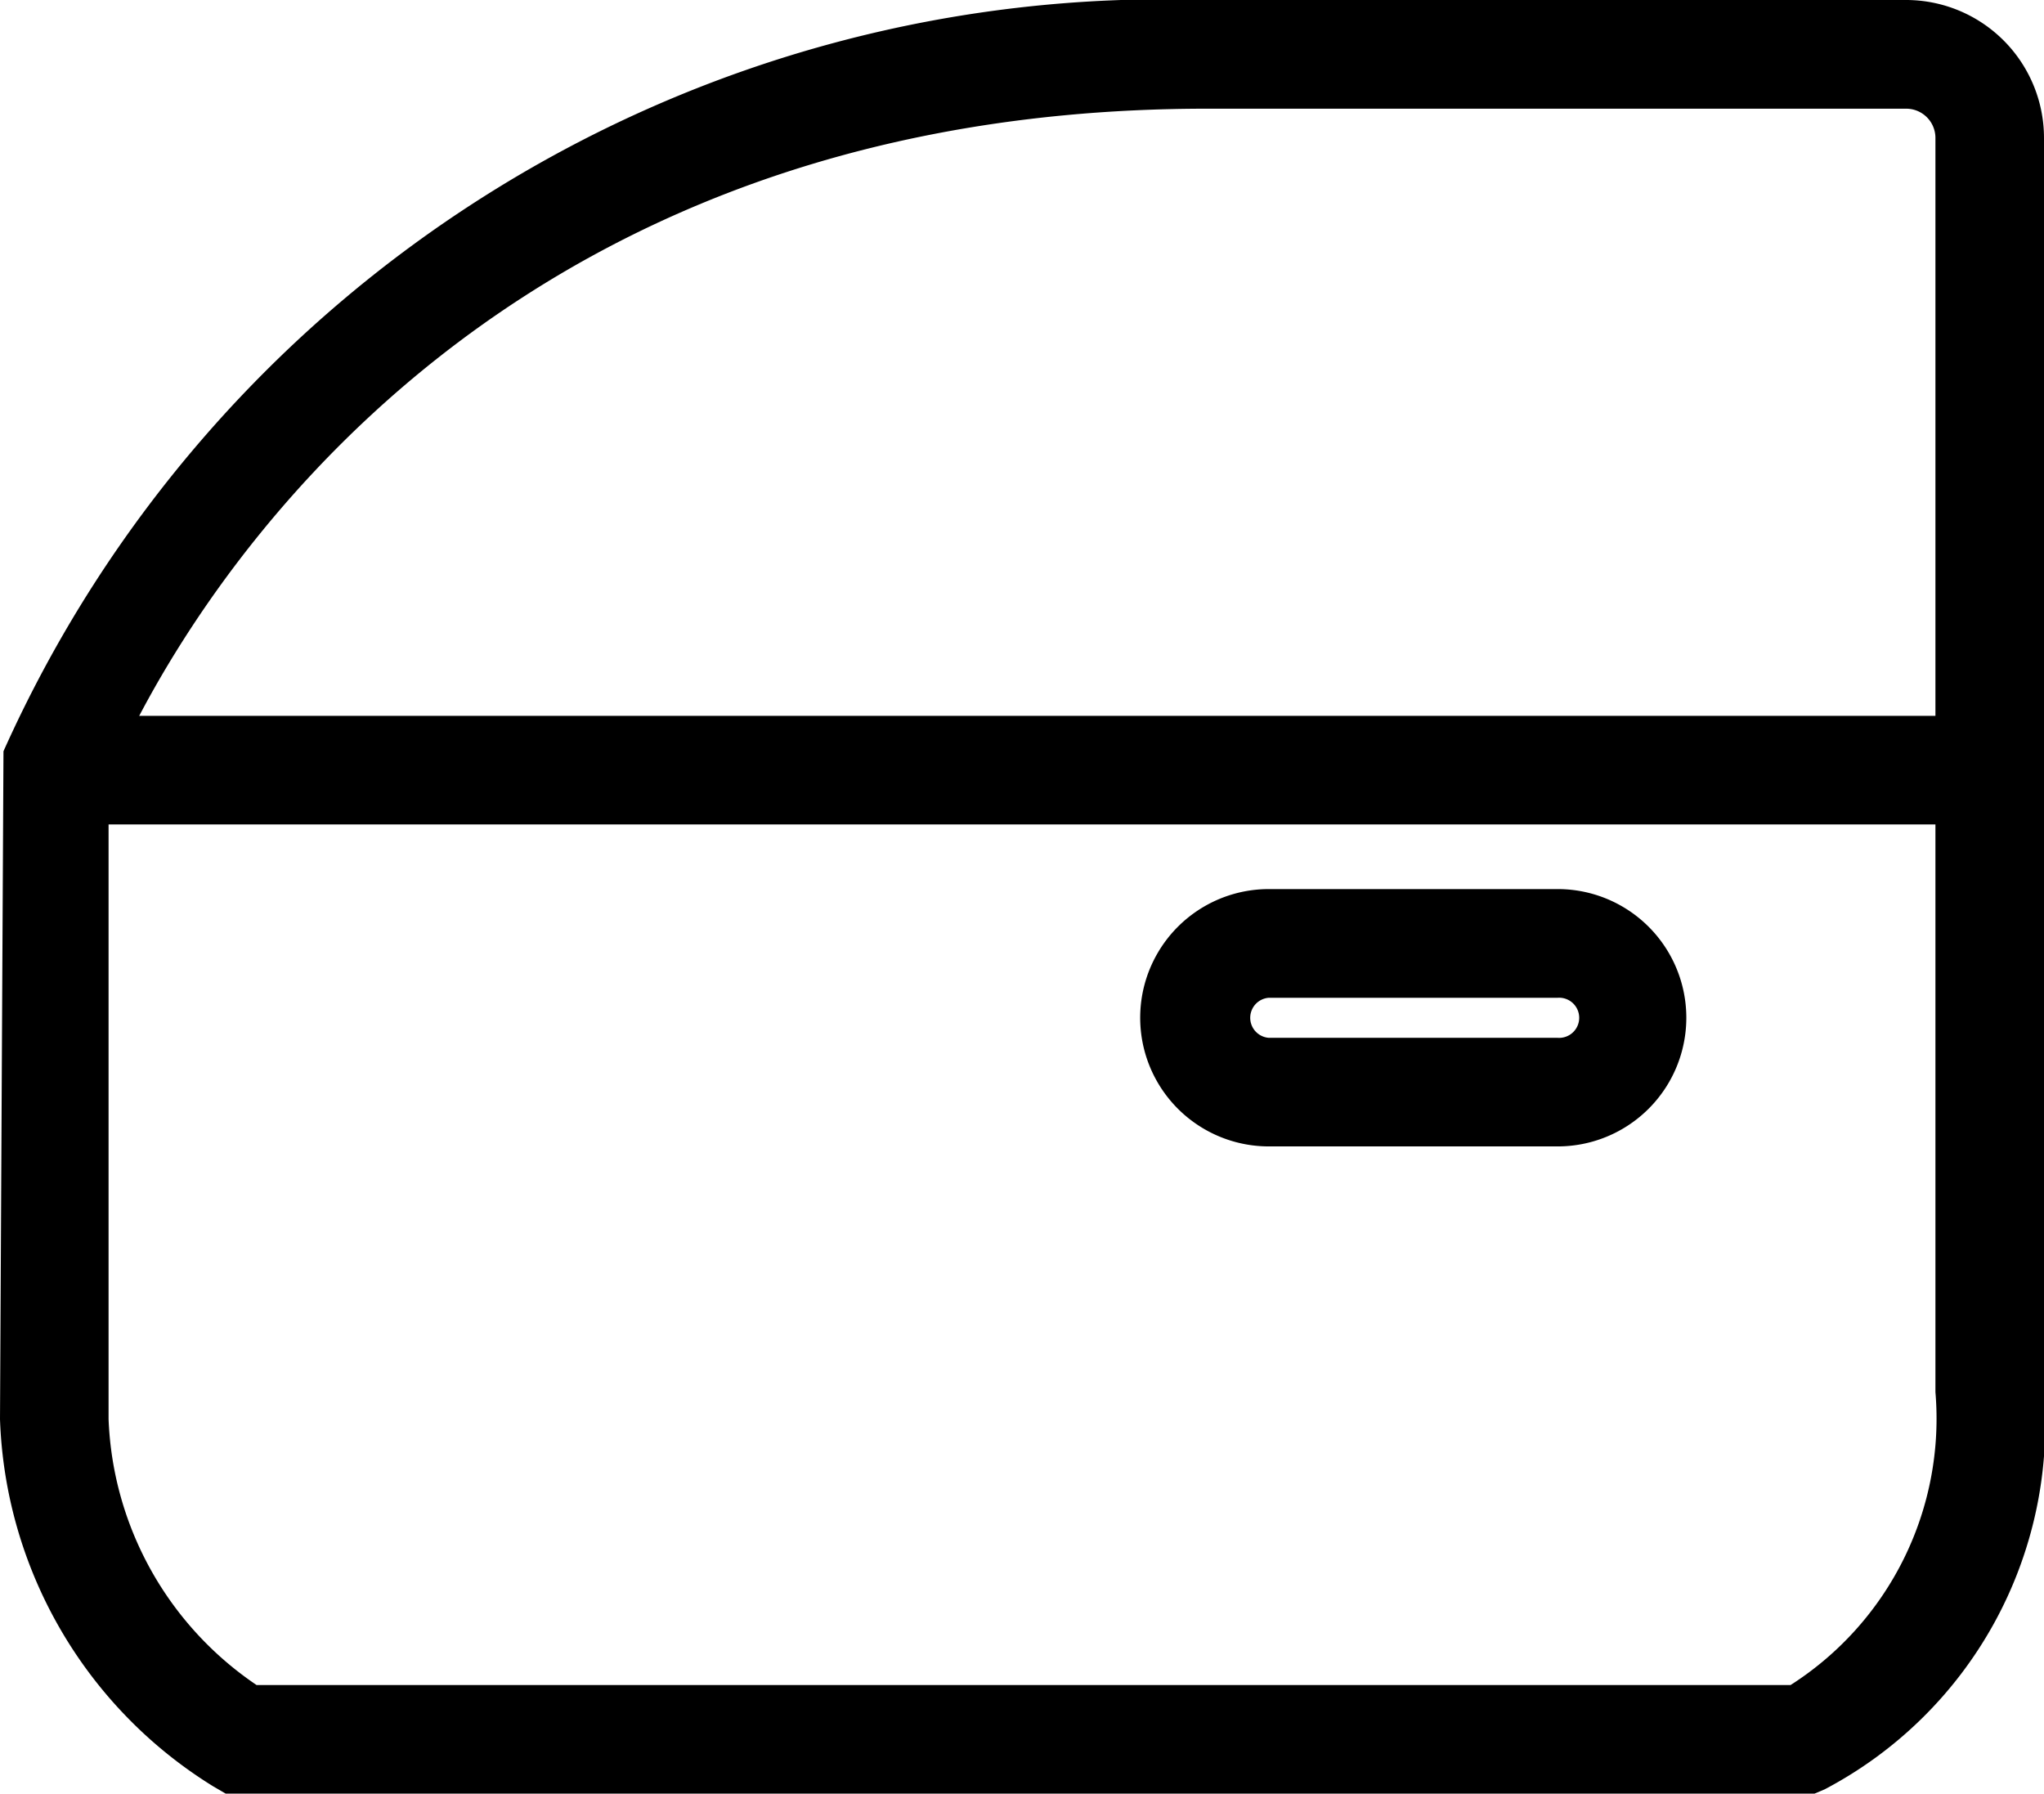 <svg id="Group_3516" data-name="Group 3516" xmlns="http://www.w3.org/2000/svg" xmlns:xlink="http://www.w3.org/1999/xlink" width="19.447" height="17.063" viewBox="0 0 19.447 17.063">
  <defs>
    <clipPath id="clip-path">
      <rect id="Rectangle_3011" data-name="Rectangle 3011" width="19.447" height="17.063" fill="none"/>
    </clipPath>
  </defs>
  <g id="Group_3515" data-name="Group 3515" clip-path="url(#clip-path)">
    <path id="Path_3810" data-name="Path 3810" d="M17.264,17.063H2.147l-.12-.07A4.277,4.277,0,0,1,0,13.5L.033,7.147A12.1,12.1,0,0,1,11.483,0h6.653a1.313,1.313,0,0,1,1.311,1.312V13.243a3.924,3.924,0,0,1-2.086,3.779ZM2.441,16.03H17.036a3.006,3.006,0,0,0,1.378-2.787V1.312a.278.278,0,0,0-.277-.278H11.483c-7.557,0-10.126,5.605-10.45,6.392V13.5A3.2,3.2,0,0,0,2.441,16.03" transform="translate(0 0)"/>
    <rect id="Rectangle_3010" data-name="Rectangle 3010" width="18.413" height="1.033" transform="translate(0.517 6.81)"/>
    <path id="Path_3811" data-name="Path 3811" d="M16.642,12.326H13.894a1.224,1.224,0,0,1,0-2.448h2.748a1.224,1.224,0,1,1,0,2.448m-2.748-1.414a.191.191,0,0,0,0,.381h2.748a.191.191,0,1,0,0-.381Z" transform="translate(-1.822 -1.42)"/>
  </g>
</svg>

